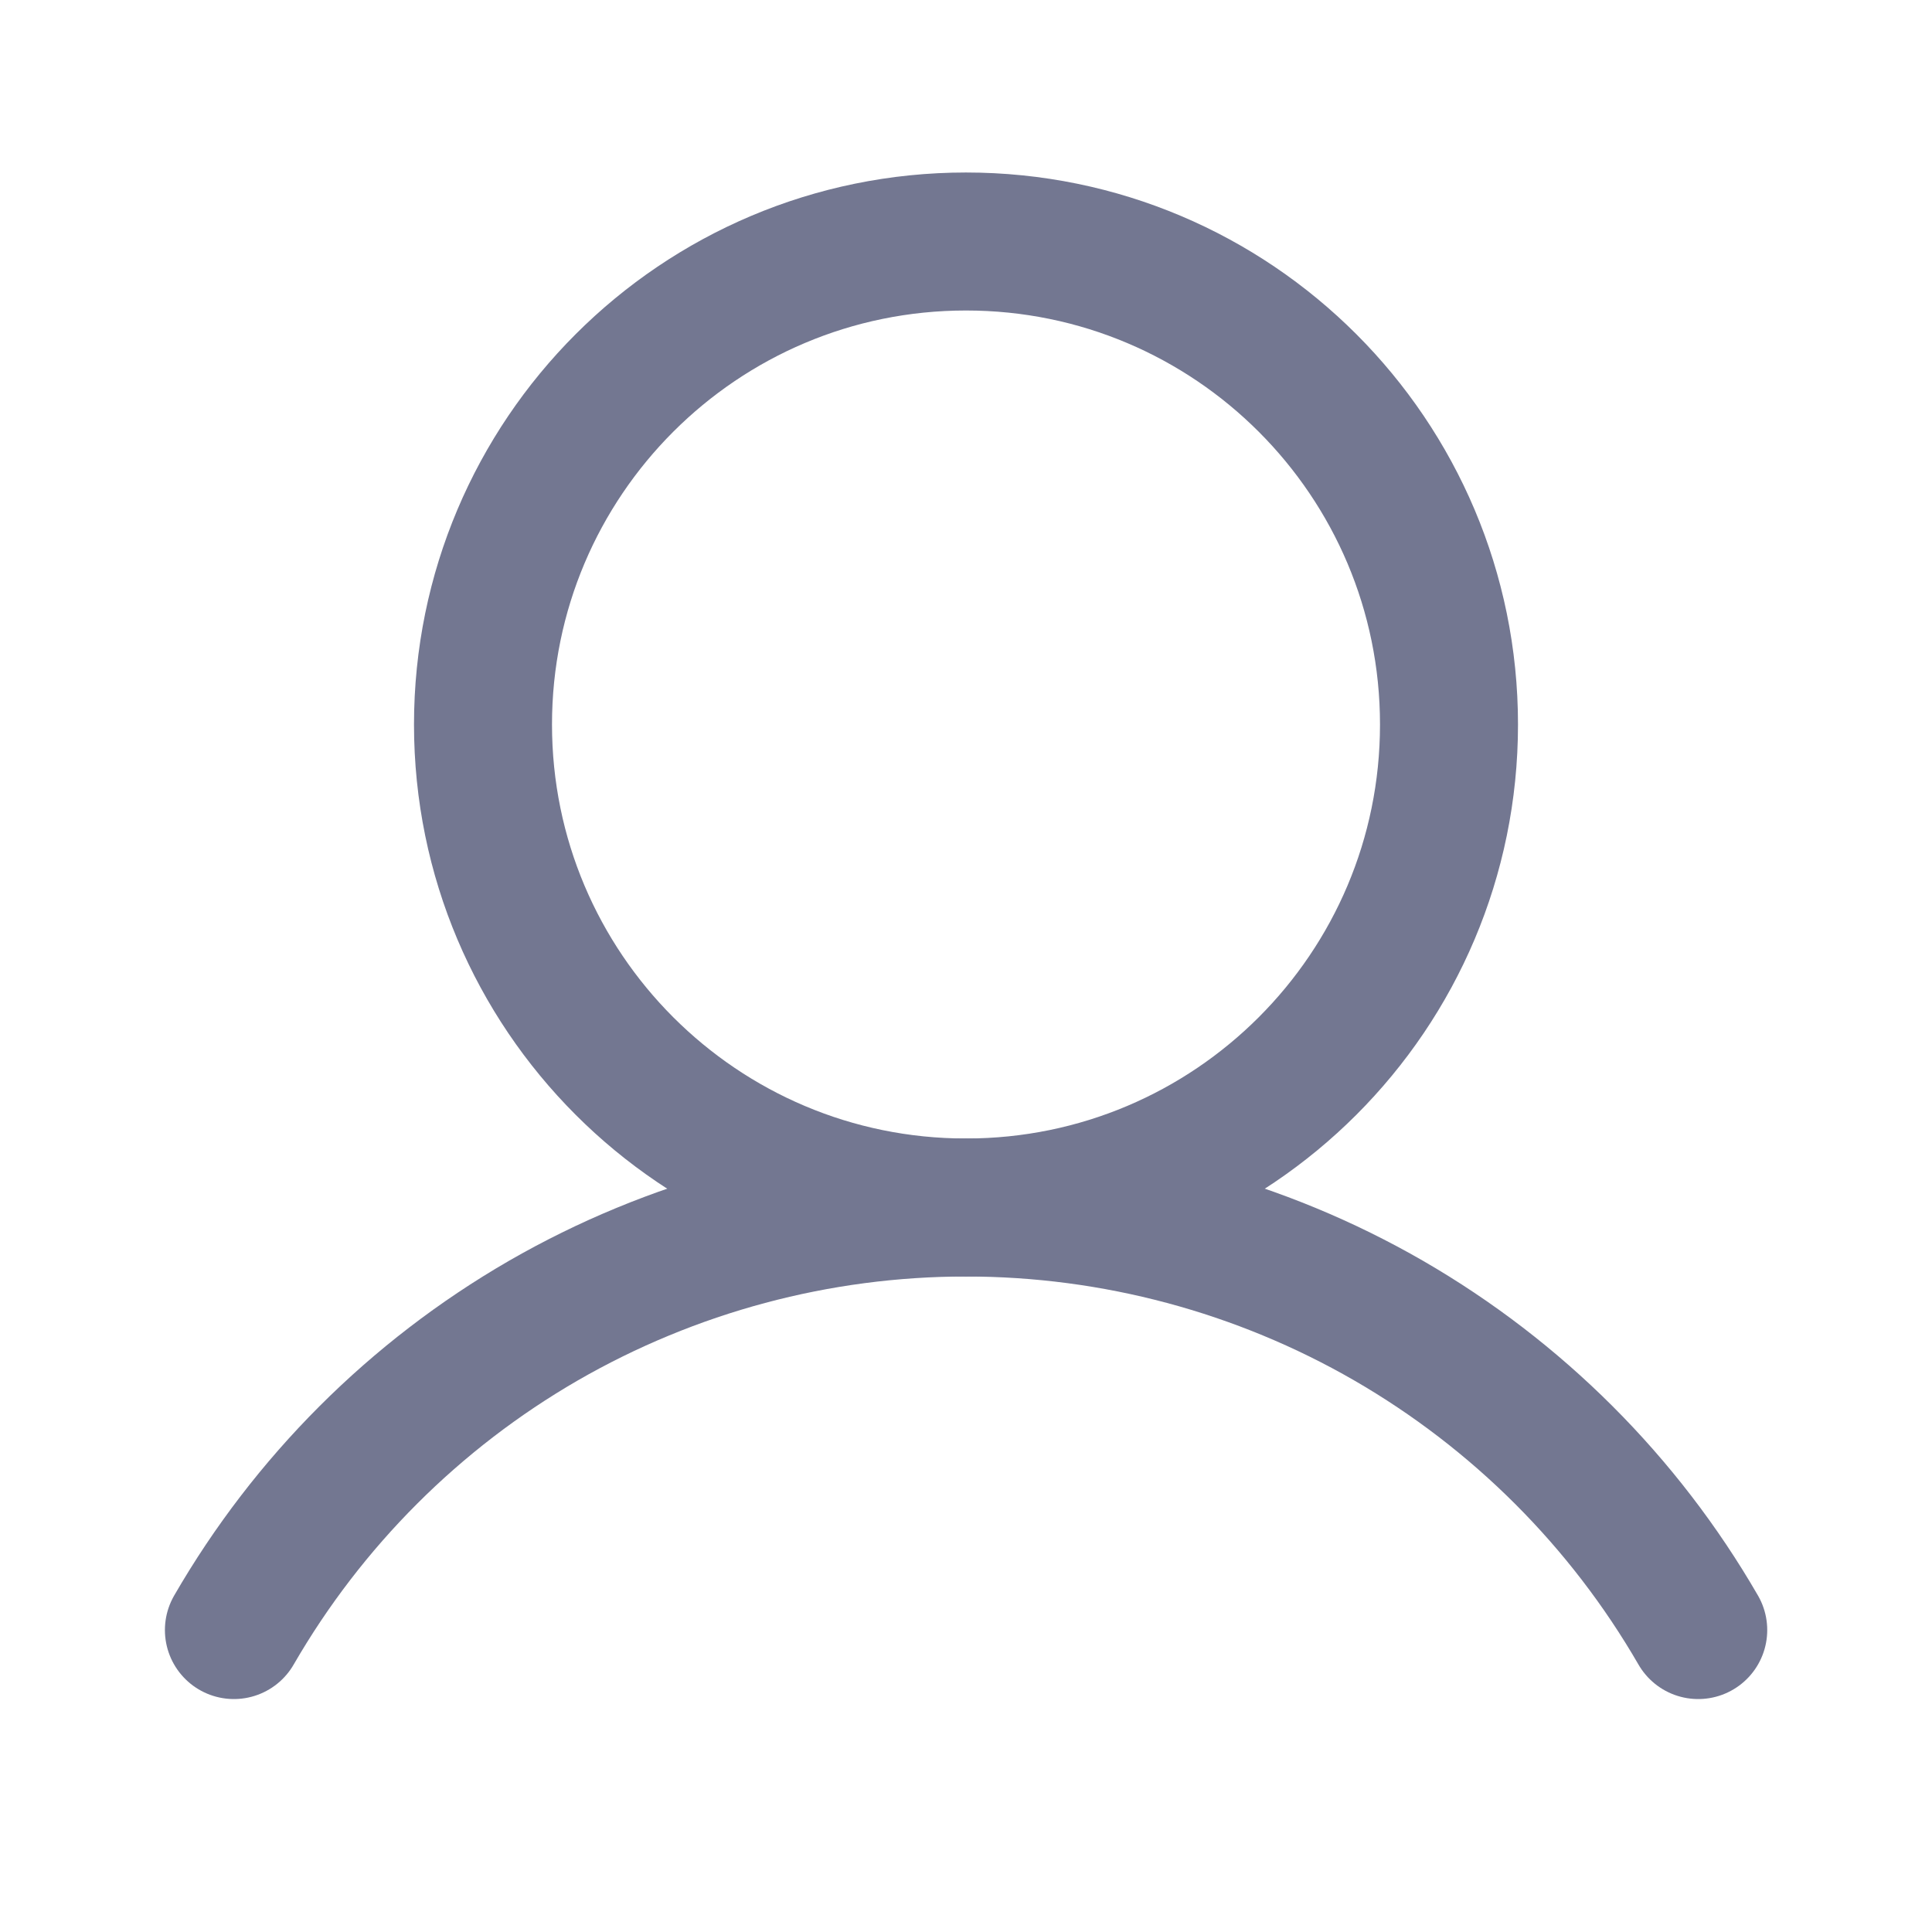 <svg width="14" height="14" viewBox="0 0 14 14" fill="none" xmlns="http://www.w3.org/2000/svg">
  <g clip-path="url(#clip0_45772_4483)">
    <path
      d="M7 8.75C8.933 8.75 10.5 7.183 10.5 5.25C10.5 3.317 8.933 1.75 7 1.75C5.067 1.75 3.5 3.317 3.5 5.25C3.5 7.183 5.067 8.75 7 8.75Z"
      stroke="#737791" stroke-miterlimit="10" />
    <path
      d="M1.695 11.812C2.233 10.881 3.006 10.108 3.937 9.57C4.869 9.033 5.925 8.75 7 8.75C8.075 8.75 9.132 9.033 10.063 9.57C10.994 10.108 11.768 10.881 12.306 11.812"
      stroke="#737791" stroke-linecap="round" stroke-linejoin="round" />
  </g>
  <defs>
    <clipPath id="clip0_45772_4483">
      <rect width="14" height="14" fill="white" />
    </clipPath>
  </defs>
</svg>